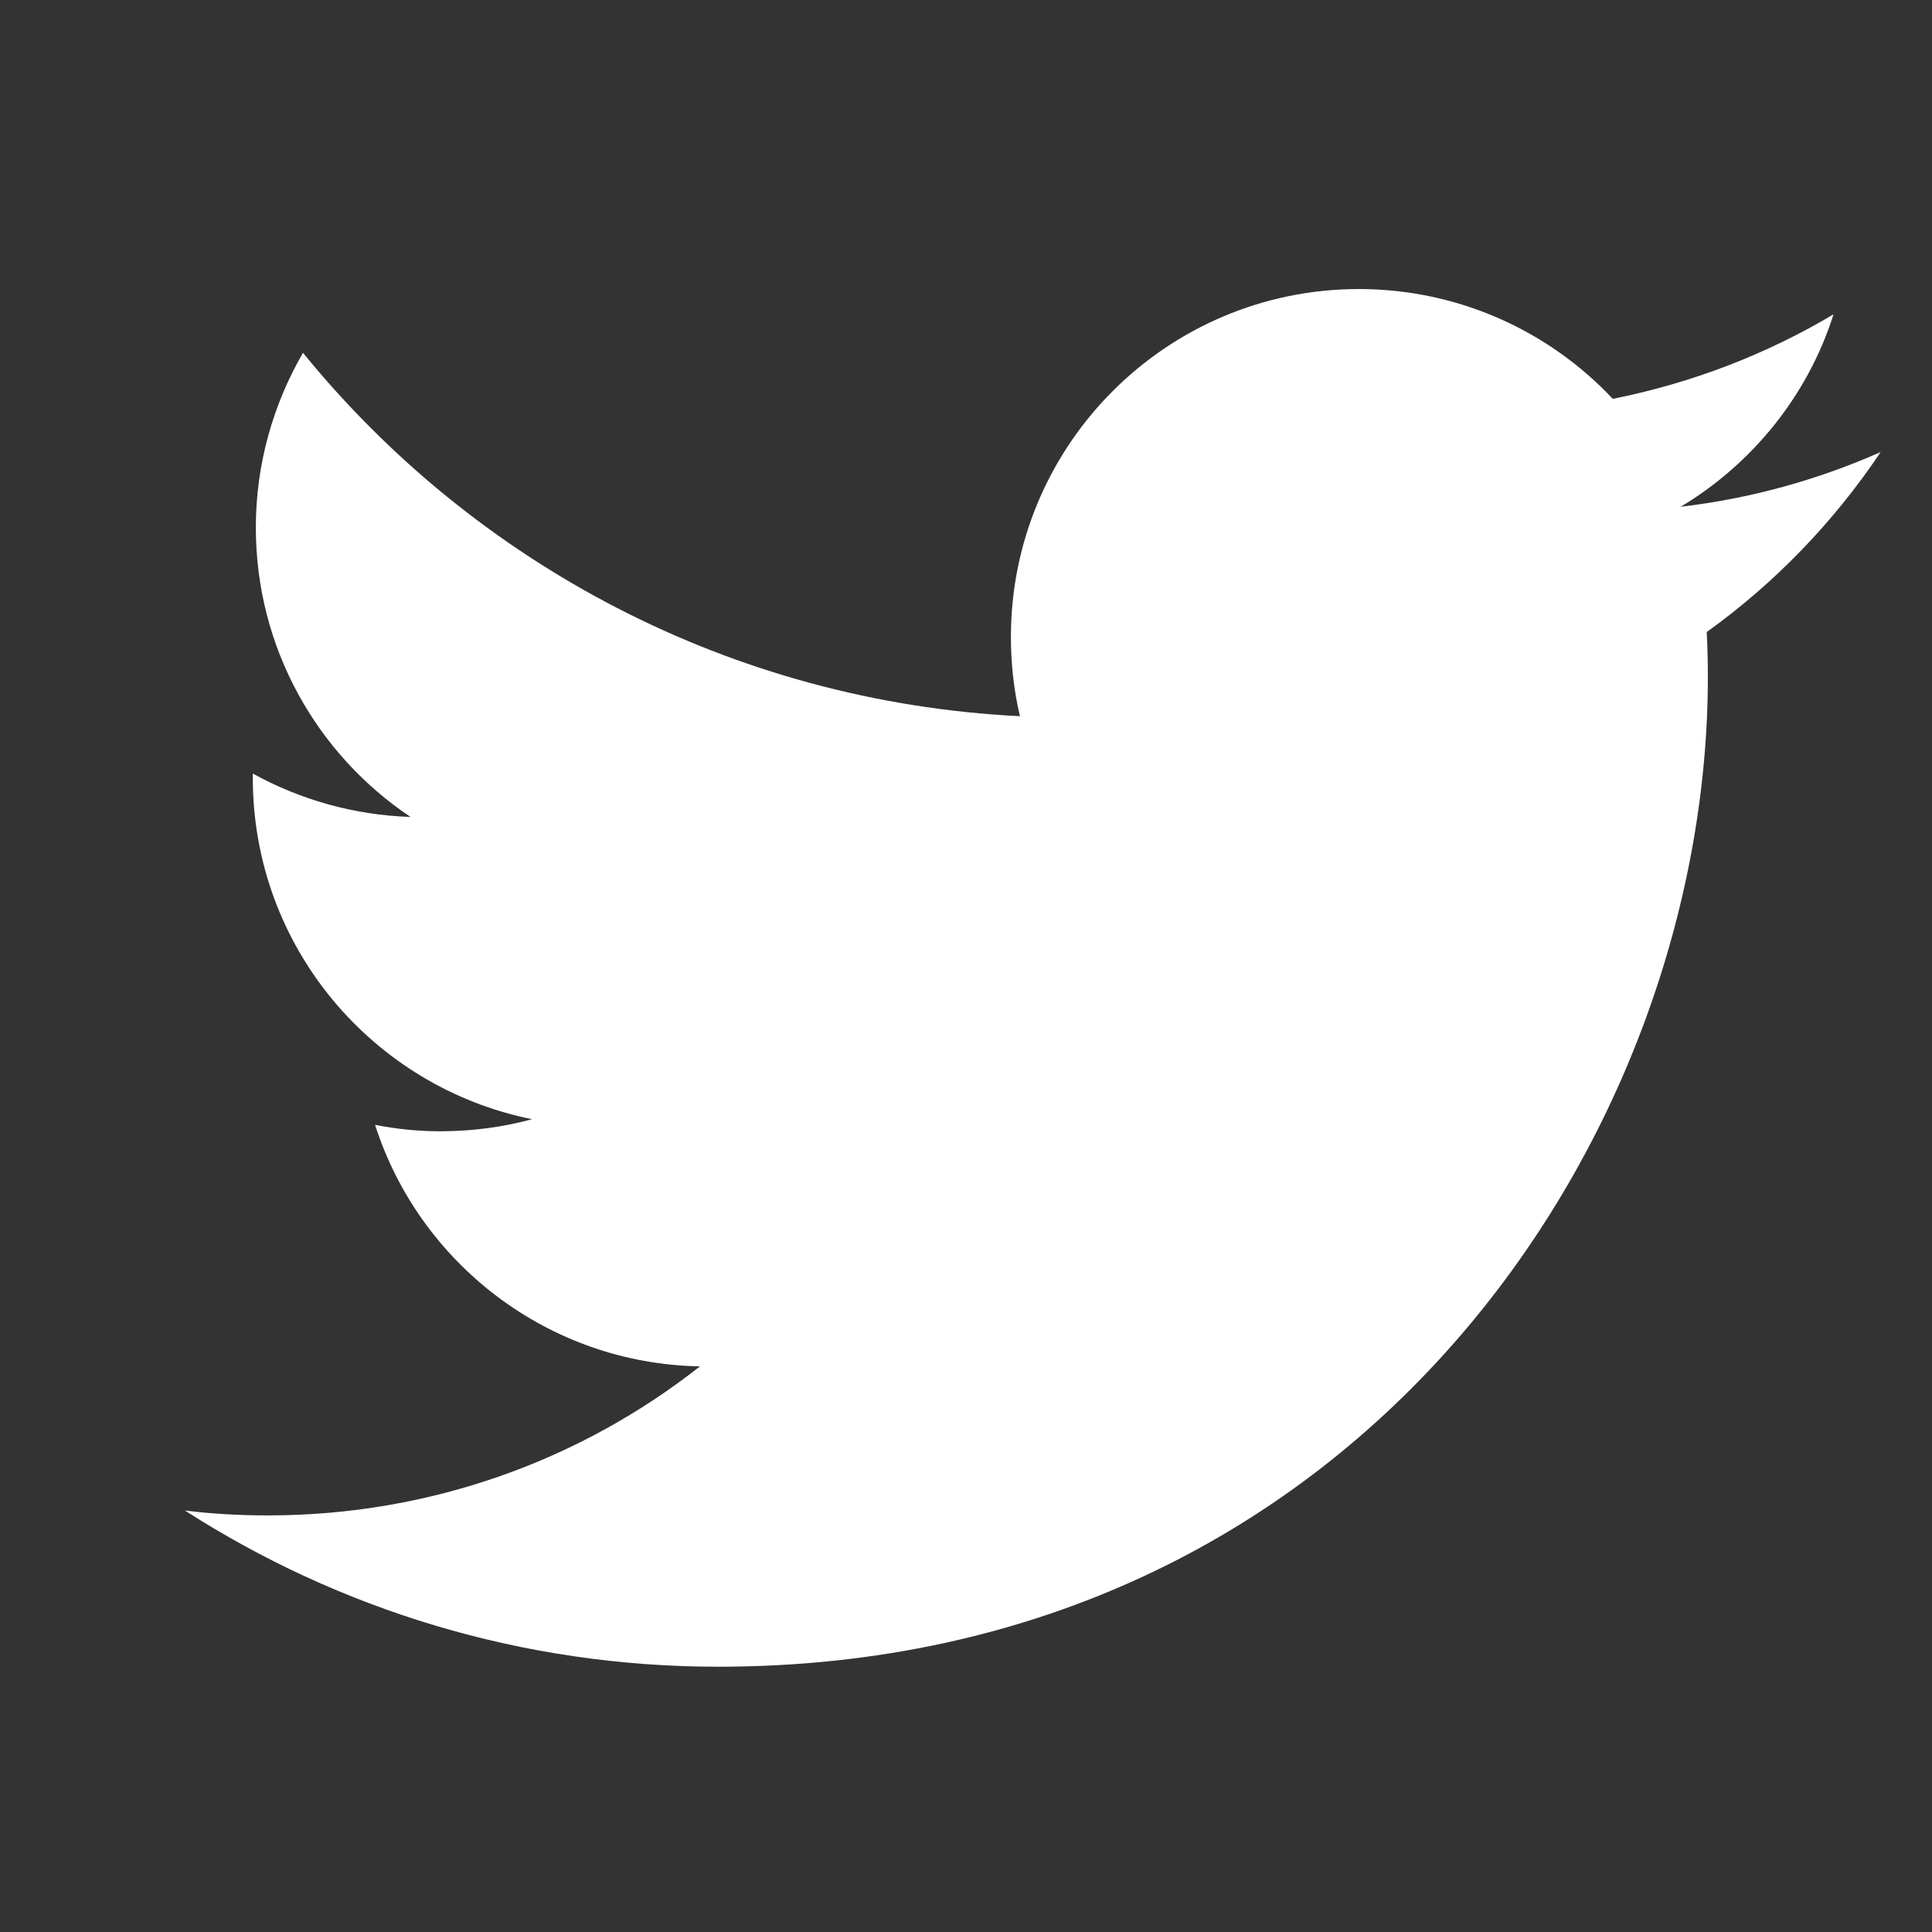 <?xml version="1.0" encoding="utf-8"?>
<!-- Generator: Adobe Illustrator 18.1.1, SVG Export Plug-In . SVG Version: 6.00 Build 0)  -->
<svg version="1.1" xmlns="http://www.w3.org/2000/svg" xmlns:xlink="http://www.w3.org/1999/xlink" x="0px" y="0px"
	 viewBox="0 0 512 512" enable-background="new 0 0 512 512" xml:space="preserve">
<rect x="0" y="0" width="512" height="512" fill="#333333" stroke="none"/>
<g id="Layer_1">
	<path fill="#FFFFFF" d="M498.4,119.8c-16.5,7.3-34.3,12.3-53,14.5c19-11.4,33.7-29.5,40.5-51c-17.8,10.6-37.5,18.2-58.5,22.4
		c-16.8-17.9-40.8-29.1-67.3-29.1c-50.9,0-92.2,41.3-92.2,92.2c0,7.2,0.8,14.3,2.4,21c-76.6-3.8-144.6-40.5-190-96.3
		c-7.9,13.6-12.5,29.5-12.5,46.3c0,32,16.3,60.2,41,76.7c-15.1-0.5-29.3-4.6-41.8-11.5c0,0.4,0,0.8,0,1.2c0,44.7,31.8,81.9,74,90.4
		c-7.7,2.1-15.9,3.2-24.3,3.2c-5.9,0-11.7-0.6-17.3-1.7c11.7,36.6,45.8,63.3,86.1,64C154,386.9,114.2,401.6,71,401.6
		c-7.4,0-14.8-0.4-22-1.3c40.8,26.2,89.3,41.4,141.3,41.4c169.6,0,262.3-140.5,262.3-262.3c0-4-0.1-8-0.3-11.9
		C470.4,154.5,486,138.3,498.4,119.8z"/>
</g>
<g id="Layer_2">
</g>
</svg>
